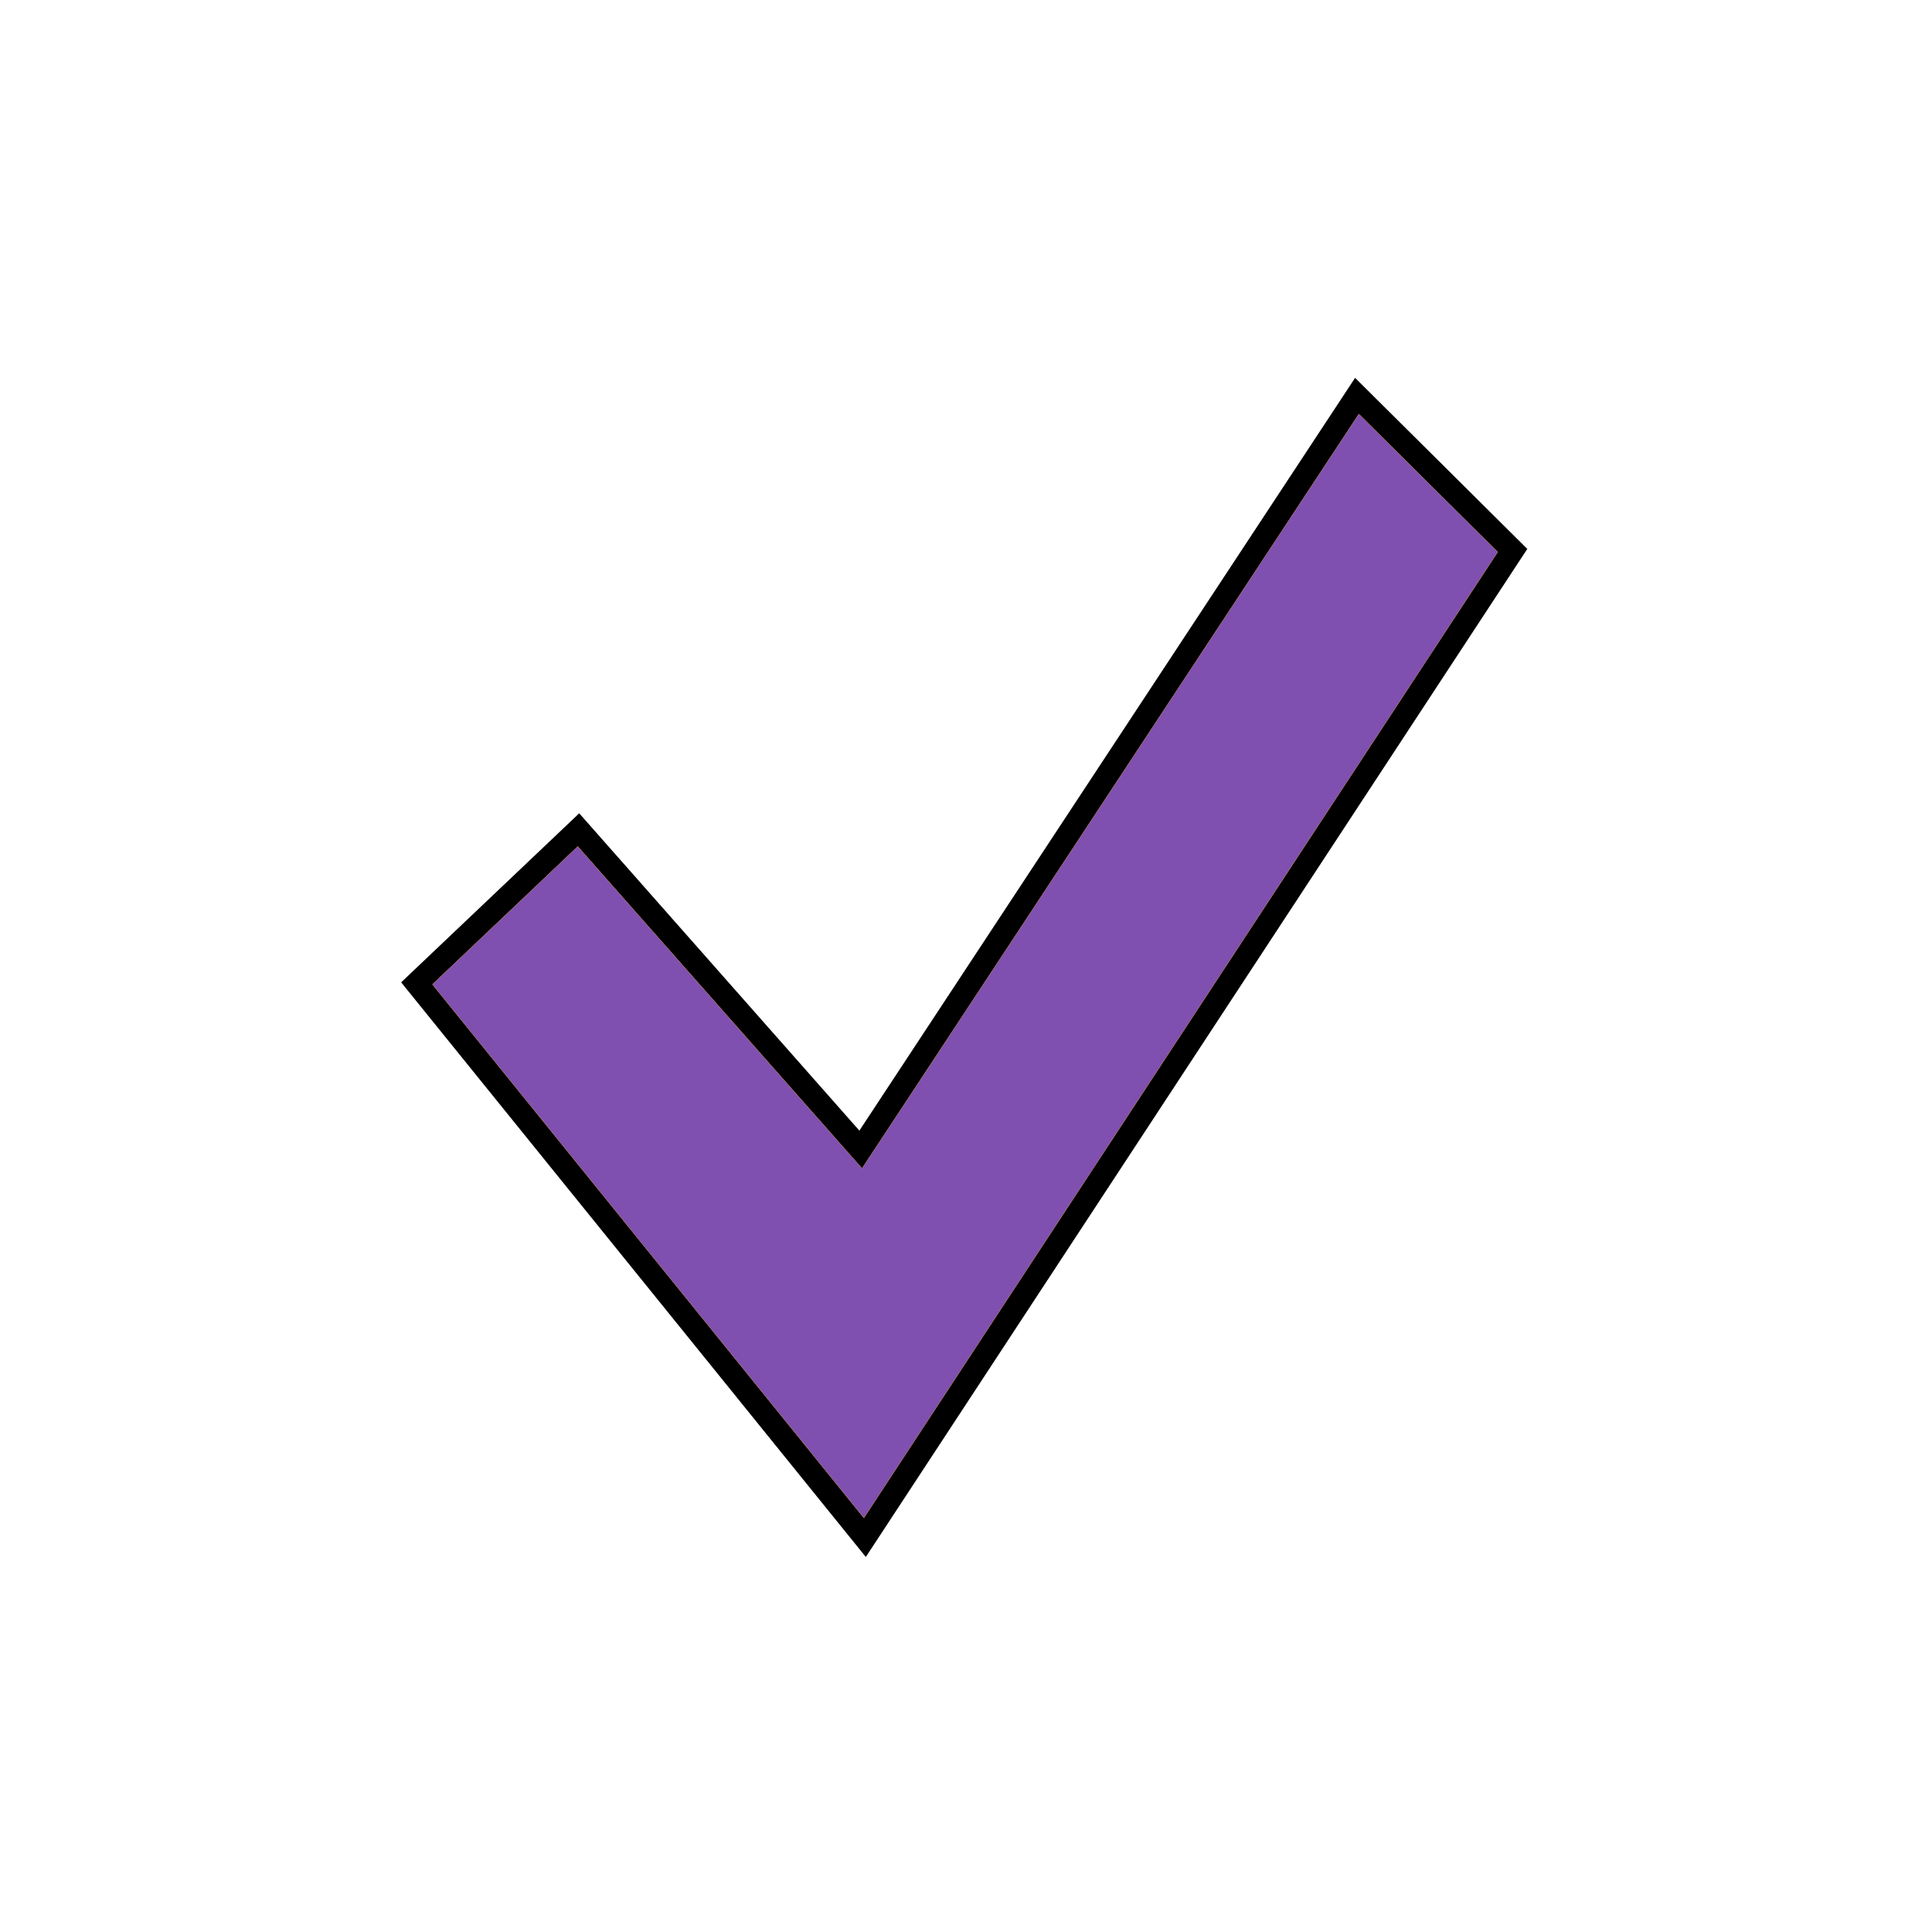 <?xml version="1.0" encoding="utf-8"?>
<!-- This Source Code Form is subject to the terms of the Mozilla Public
   - License, v. 2.0. If a copy of the MPL was not distributed with this
   - file, You can obtain one at http://mozilla.org/MPL/2.0/. -->
<svg xmlns="http://www.w3.org/2000/svg" xmlns:xlink="http://www.w3.org/1999/xlink" width="21" height="21" viewBox="0 0 21 21">
  <style>
    use:not(:target) {
      display: none;
    }
    use {
      fill: #FF9F00;
    }
    use[id$="-inverted"] {
      fill: #FFCF00;
      stroke: #000000;
      stroke-width: 0.5;
    }
    use[id$="-native"] {
      fill: #FF9F00;
    }
    use[id$="-hover"] {
      fill: #FFCF00;
    }
    use[id$="-disabled"] {
      fill: #8050B0;
    }
  </style>
  <defs>
    <path id="check-shape" d="M 9.39,16.5 16.28,6 14.77,4.5 9.37,12.7 6.28,9.2 4.7,10.7 z"/>
  </defs>
  <use id="check" xlink:href="#check-shape"/>
  <use id="check-inverted" xlink:href="#check-shape"/>
  <use id="check-native" xlink:href="#check-shape"/>
  <use id="check-hover" xlink:href="#check-shape"/>
  <use id="check-disabled" xlink:href="#check-shape"/>
</svg>
